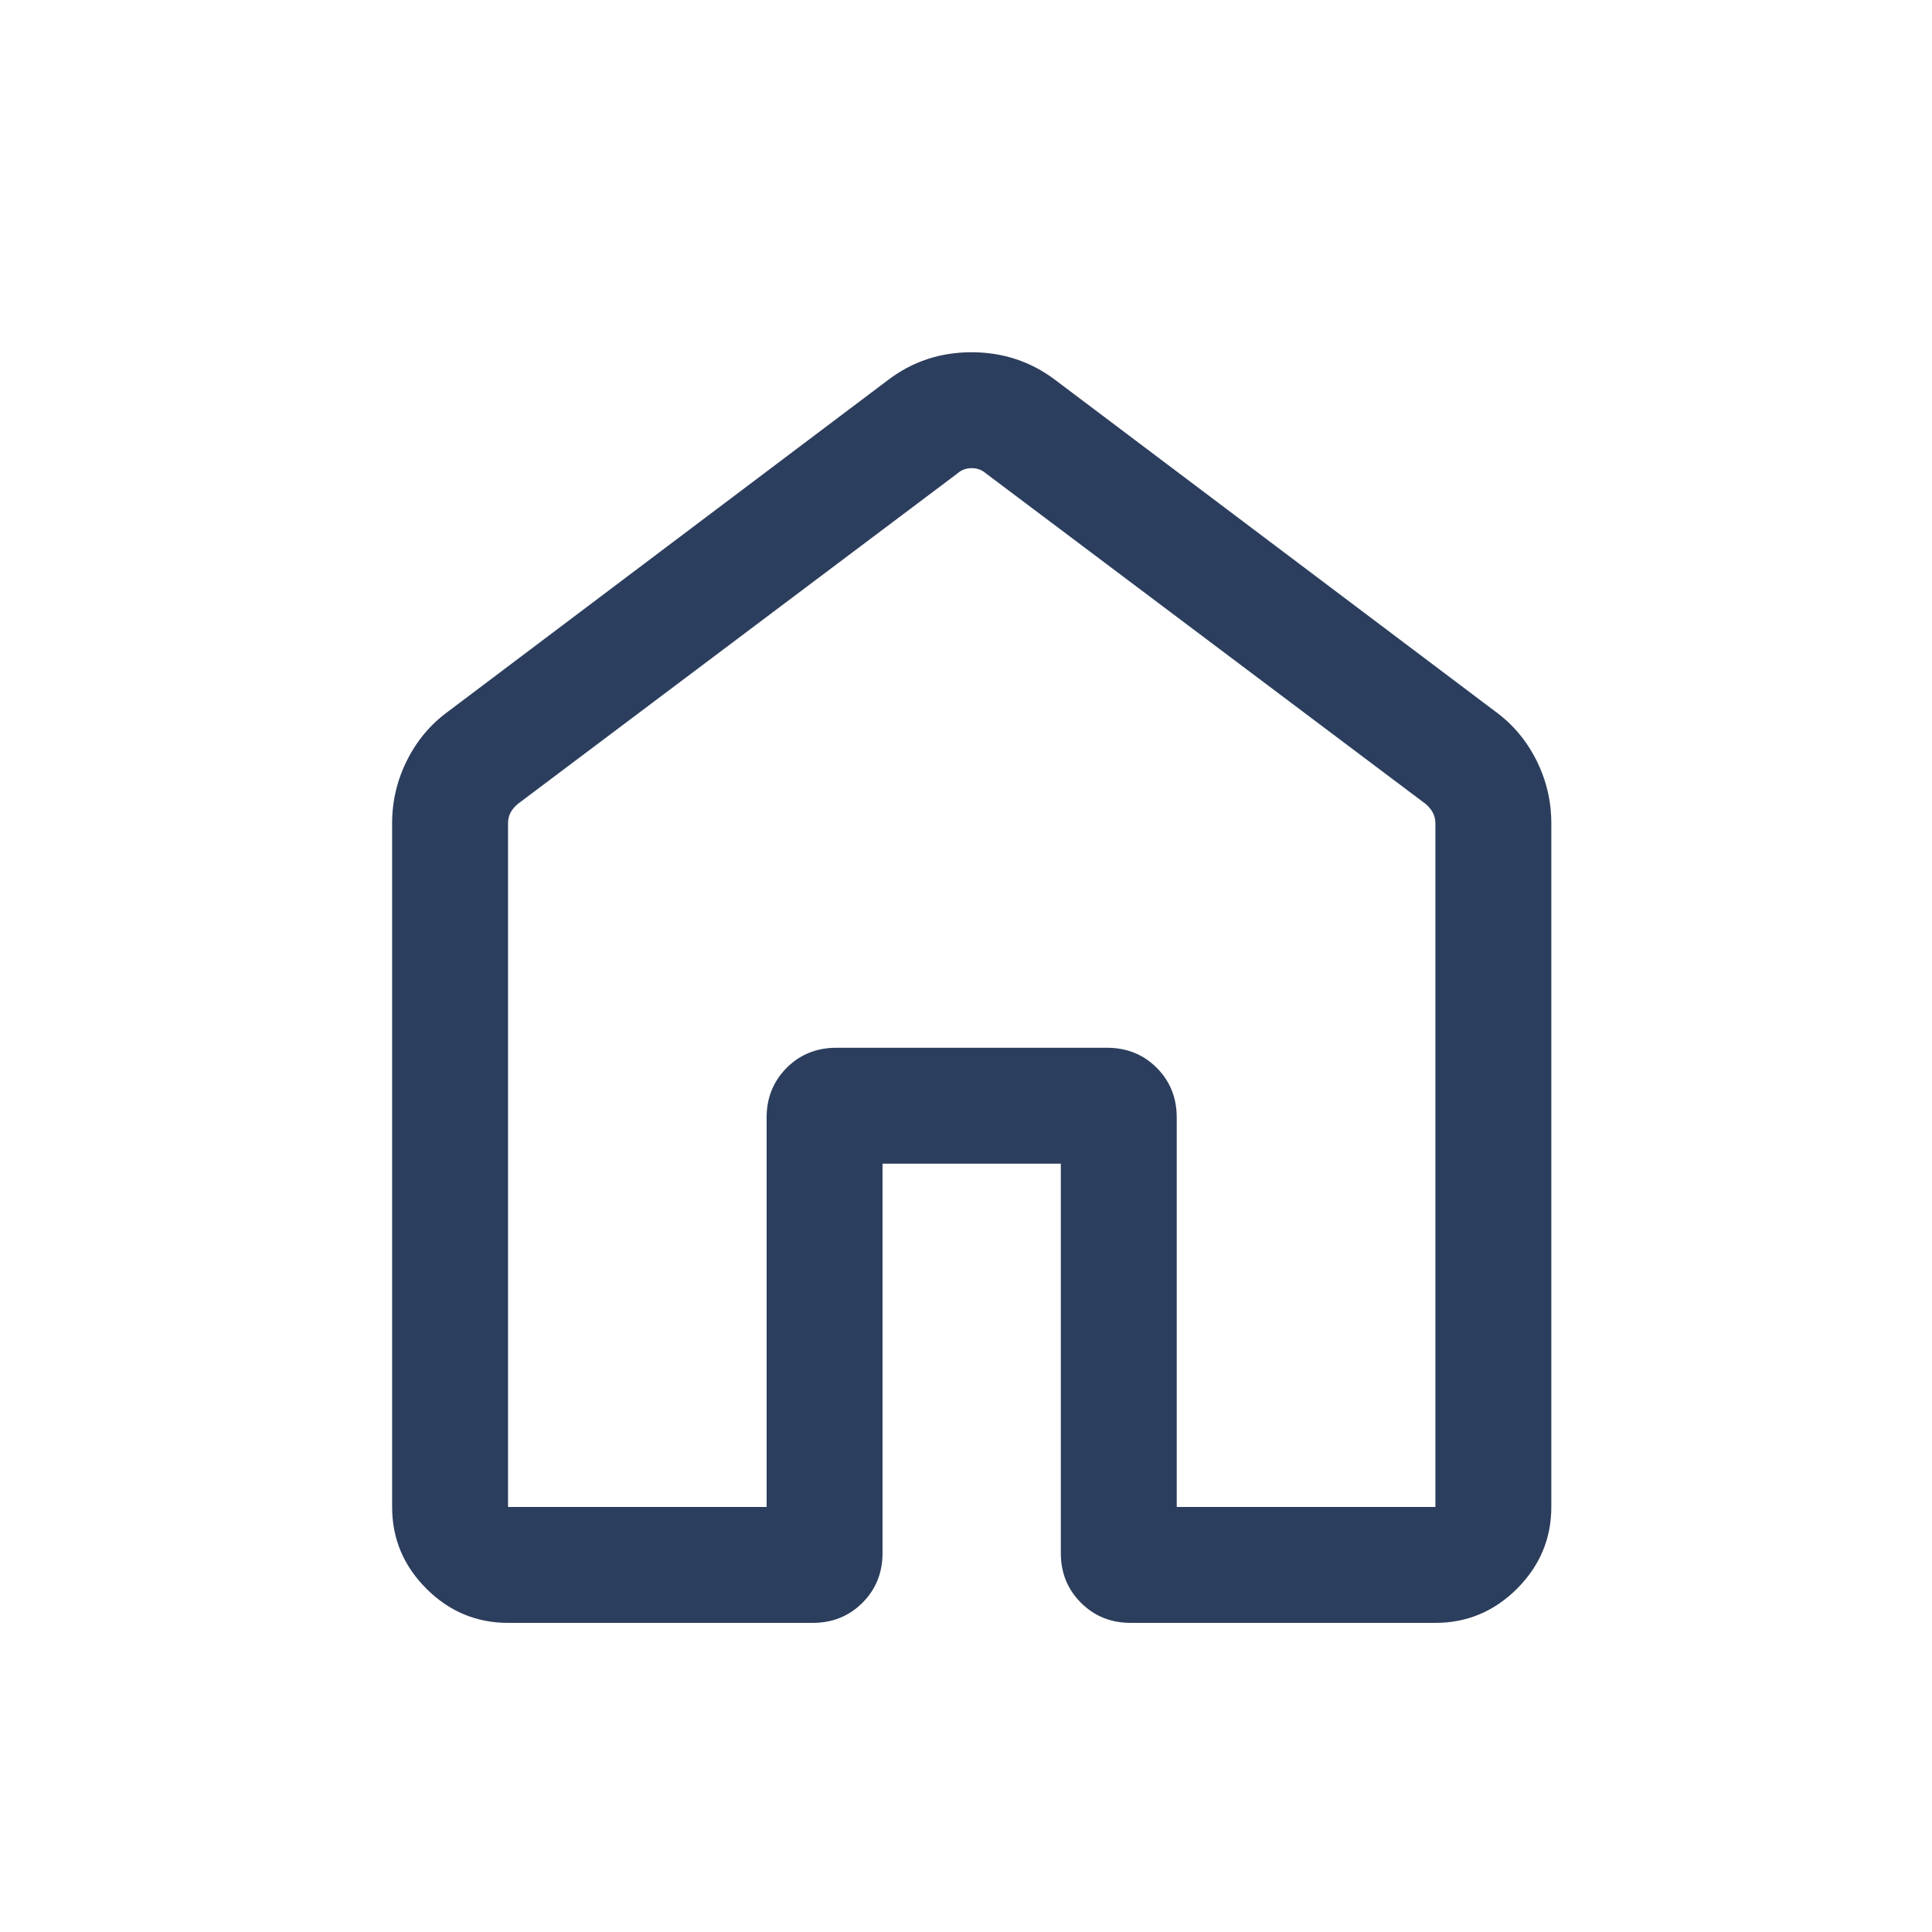 <svg width="25" height="25" viewBox="0 0 25 25" fill="none" xmlns="http://www.w3.org/2000/svg">
<path d="M6.574 19.5H9.92V14.461C9.92 14.205 10.007 13.991 10.18 13.817C10.353 13.644 10.568 13.558 10.824 13.558H14.324C14.58 13.558 14.794 13.644 14.968 13.817C15.141 13.991 15.227 14.205 15.227 14.461V19.5H18.574V10.654C18.574 10.602 18.562 10.556 18.54 10.514C18.518 10.473 18.487 10.436 18.449 10.404L12.757 6.125C12.705 6.08 12.644 6.058 12.574 6.058C12.503 6.058 12.442 6.08 12.391 6.125L6.699 10.404C6.66 10.436 6.63 10.473 6.607 10.514C6.585 10.556 6.574 10.602 6.574 10.654V19.5ZM5.074 19.5V10.654C5.074 10.367 5.138 10.096 5.266 9.84C5.394 9.584 5.571 9.373 5.797 9.208L11.489 4.919C11.805 4.678 12.166 4.558 12.572 4.558C12.978 4.558 13.34 4.678 13.658 4.919L19.351 9.208C19.577 9.373 19.754 9.584 19.882 9.84C20.01 10.096 20.074 10.367 20.074 10.654V19.5C20.074 19.909 19.926 20.261 19.631 20.557C19.335 20.852 18.983 21 18.574 21H14.632C14.375 21 14.161 20.913 13.988 20.74C13.814 20.567 13.727 20.352 13.727 20.096V15.058H11.42V20.096C11.42 20.352 11.333 20.567 11.16 20.74C10.987 20.913 10.772 21 10.516 21H6.574C6.165 21 5.812 20.852 5.517 20.557C5.221 20.261 5.074 19.909 5.074 19.5Z" fill="#2C3E5D"/>
</svg>
